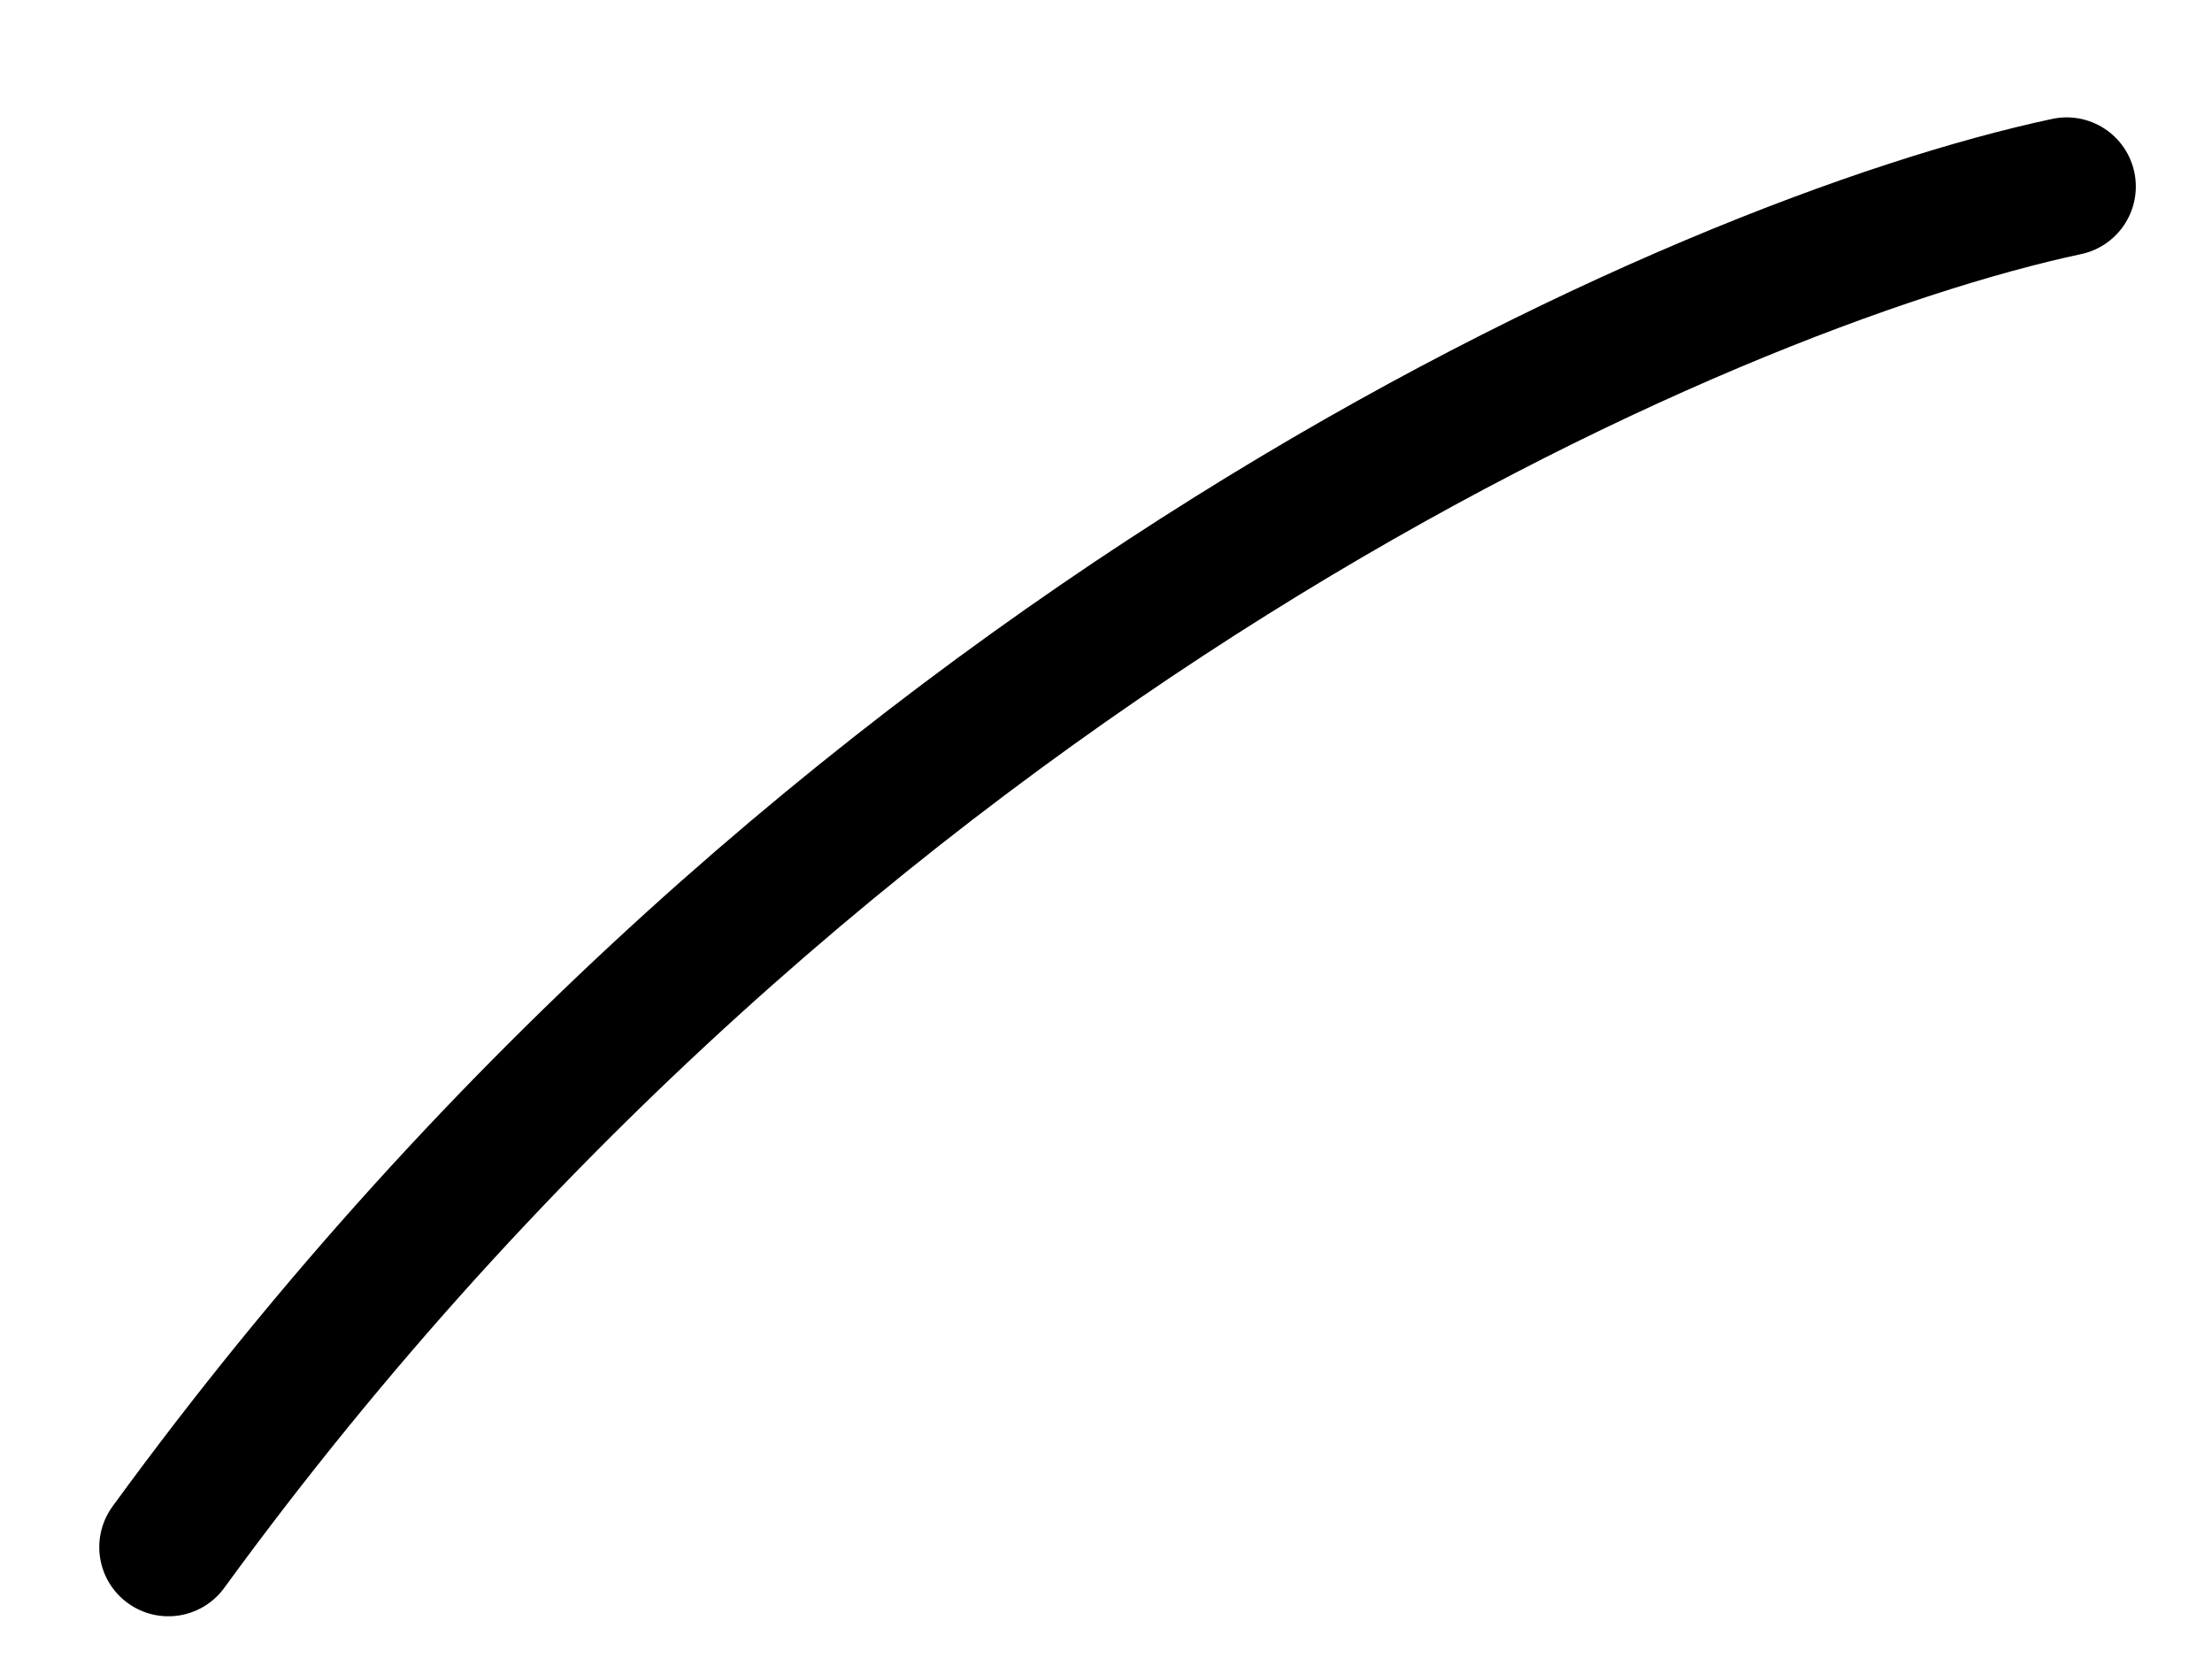 <?xml version="1.0" encoding="UTF-8"?> <svg xmlns="http://www.w3.org/2000/svg" width="16" height="12" viewBox="0 0 16 12" fill="none"><path d="M14.949 1.349C12.359 1.902 5.987 4.645 1.218 11.191" stroke="black" stroke-linecap="round"></path></svg> 